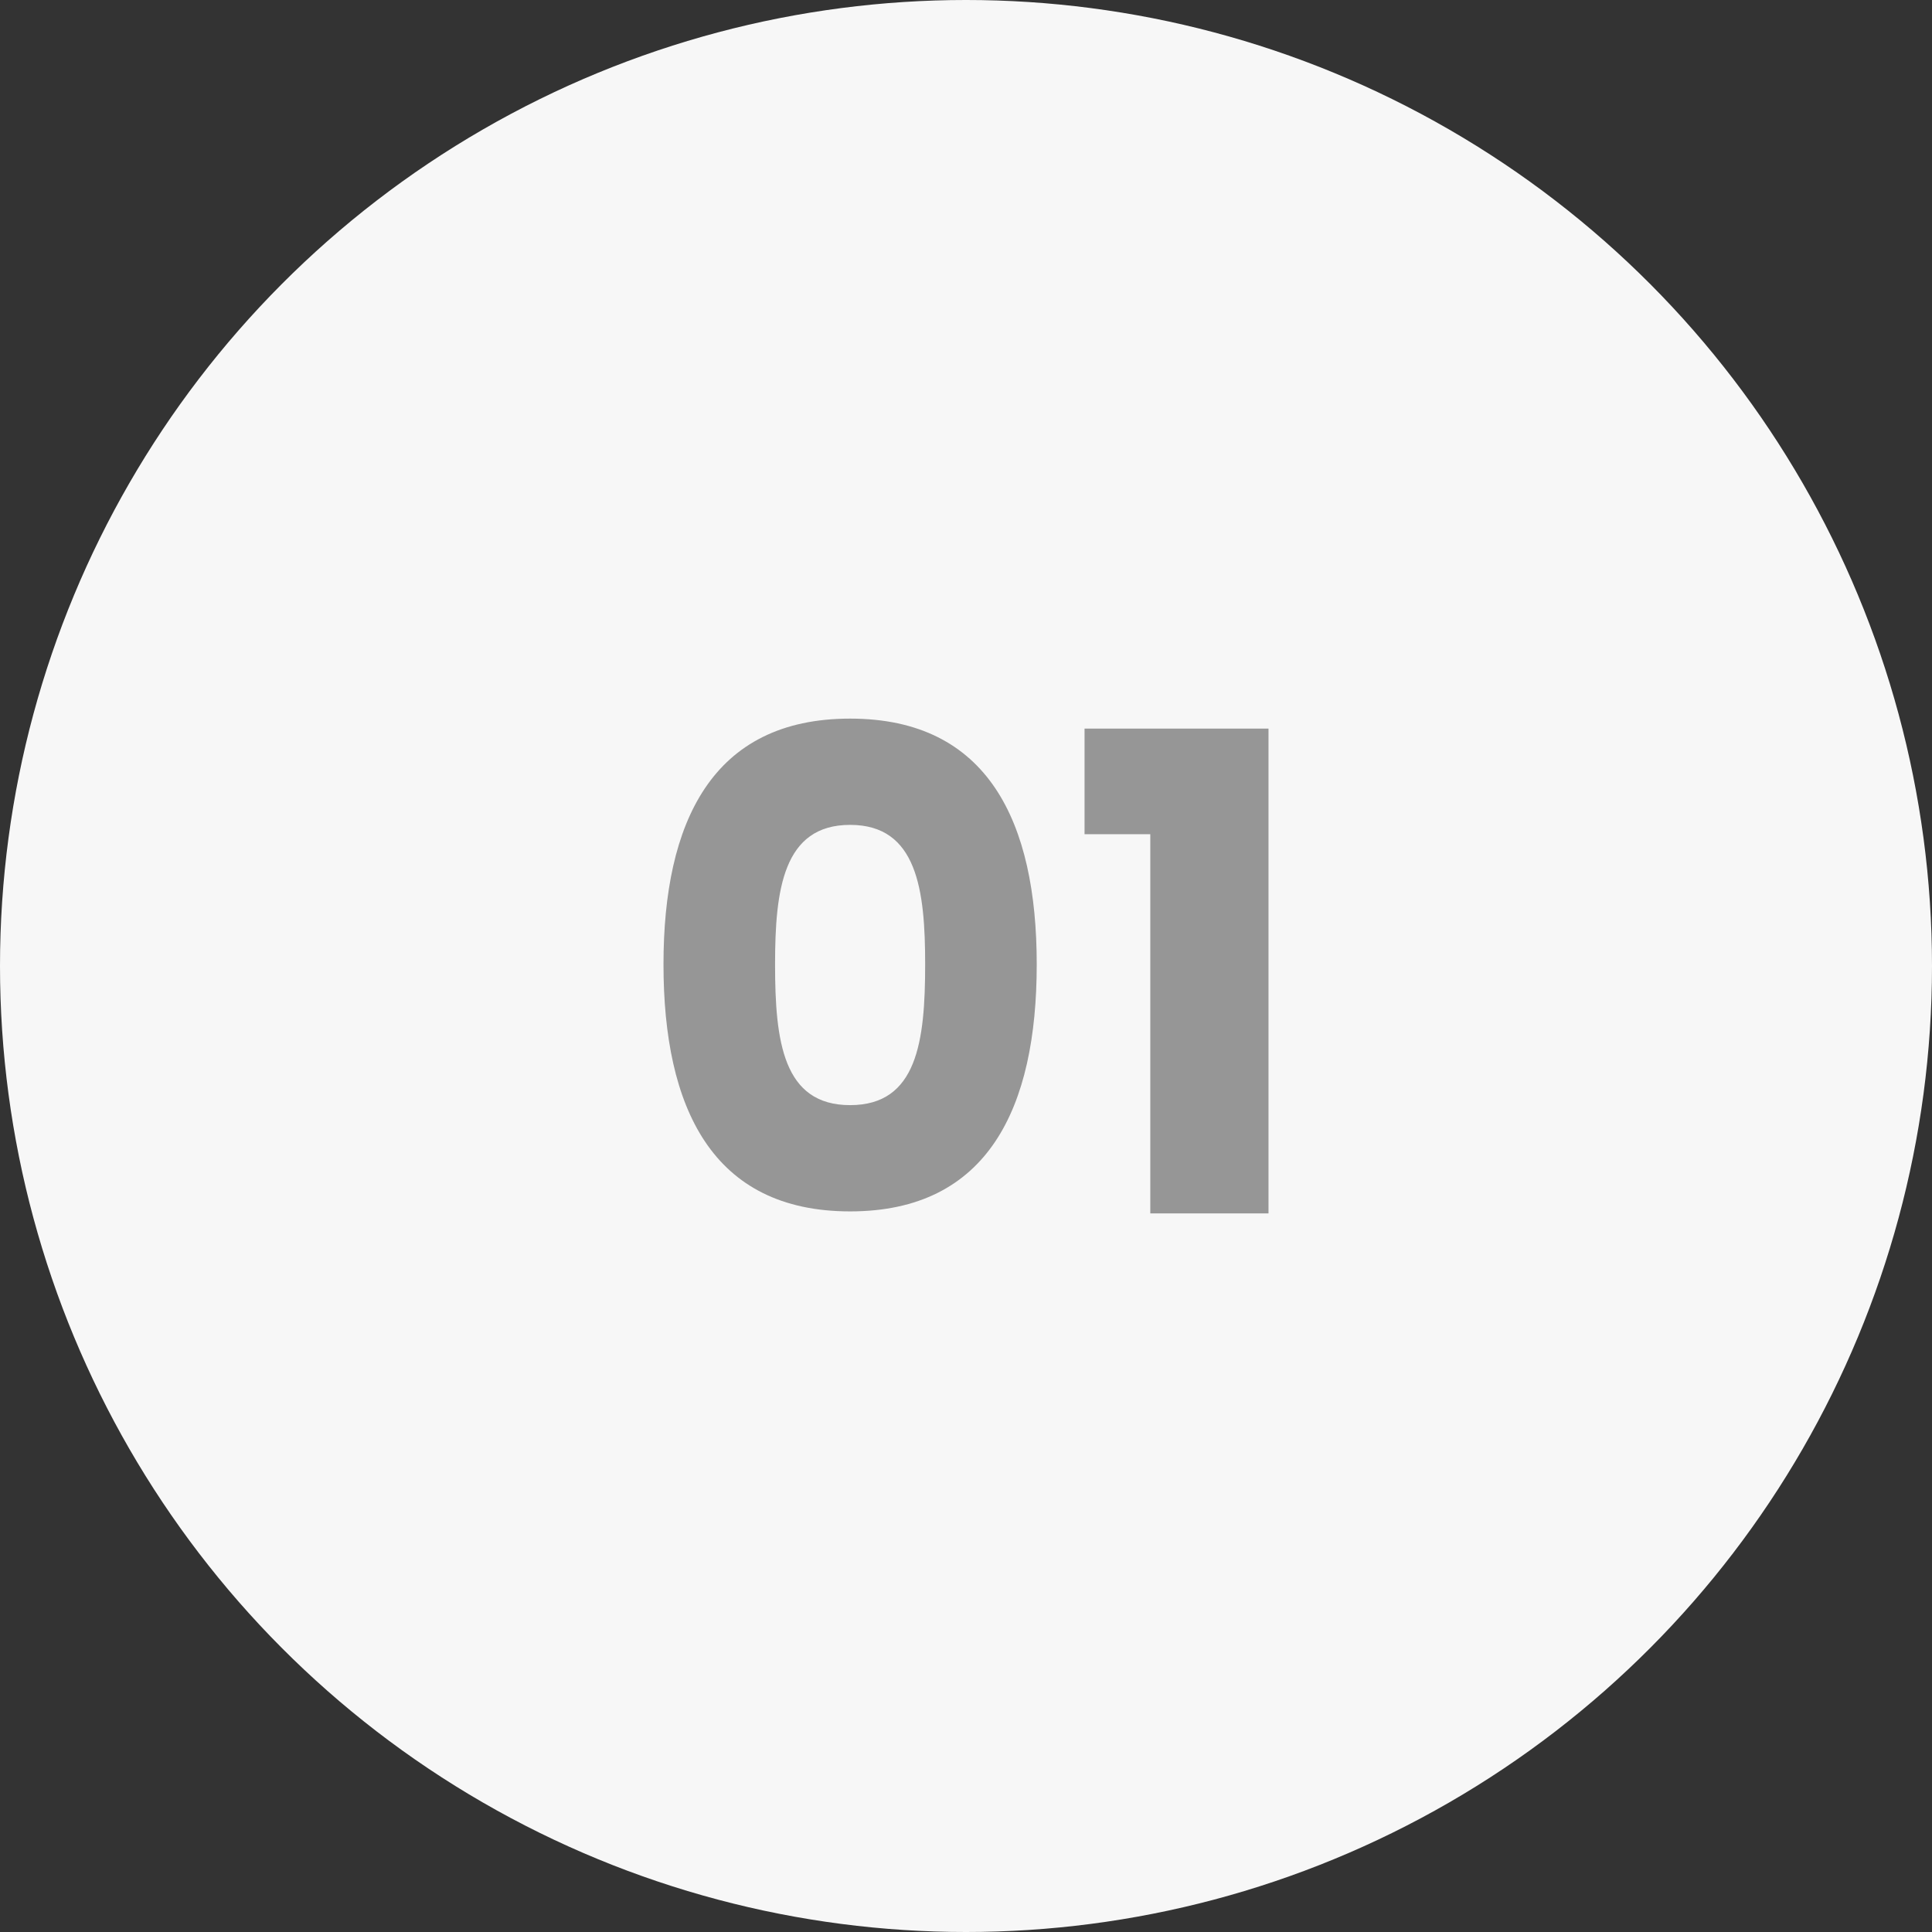 <?xml version="1.0" encoding="UTF-8"?> <svg xmlns="http://www.w3.org/2000/svg" width="64" height="64" viewBox="0 0 64 64"><rect x="0" y="0" width="64" height="64" fill="#333333" stroke="none"/><defs><style>.a{fill:#f7f7f7;}.b{fill:#969696;}</style></defs><g transform="translate(-221 -1382)"><circle class="a" cx="32" cy="32" r="32" transform="translate(221 1382)"></circle><path class="b" d="M.99-8.25C.99-3.5,2.6-.066,7.172-.066S13.354-3.5,13.354-8.25c0-4.708-1.606-8.14-6.182-8.14S.99-12.958.99-8.25Zm8.668,0c0,2.552-.264,4.664-2.486,4.664S4.686-5.7,4.686-8.25c0-2.464.264-4.62,2.486-4.62S9.658-10.714,9.658-8.25ZM17.116,0h3.916V-16.06H14.938v3.5h2.178Z" transform="translate(241.989 1422.195)"></path></g></svg> 